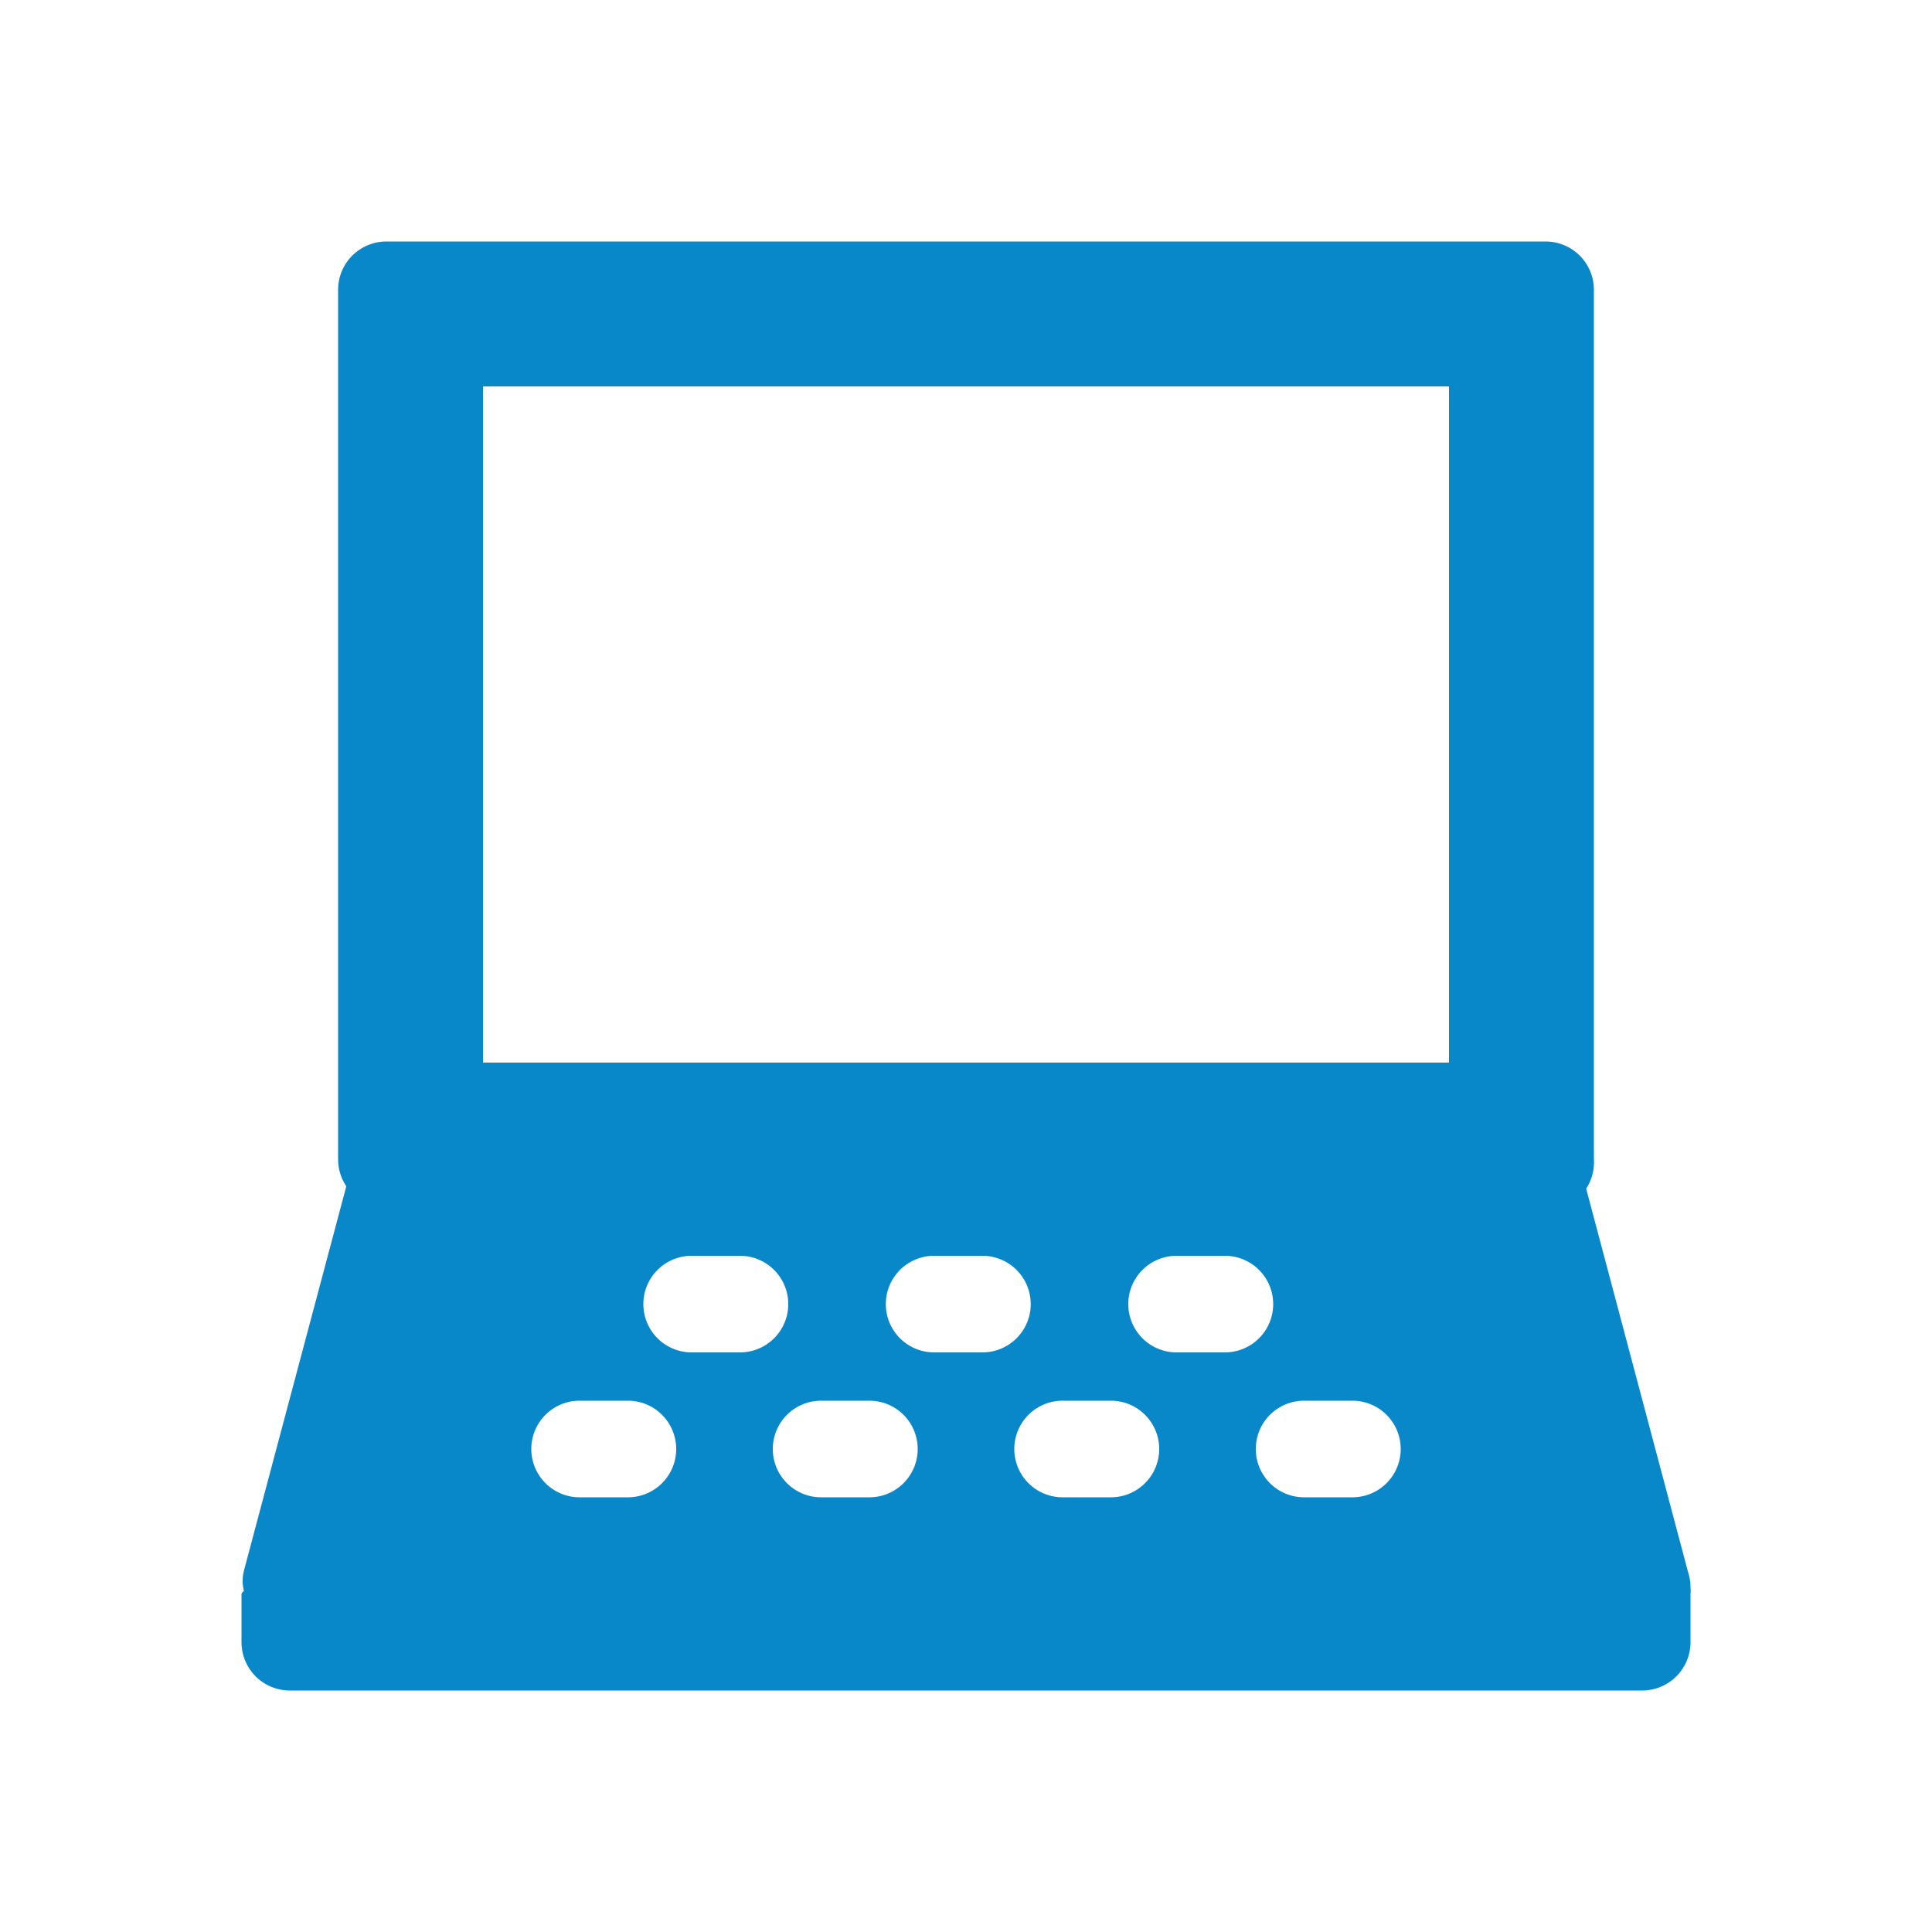 <svg data-name="Layer 1" xmlns="http://www.w3.org/2000/svg" viewBox="0 0 40 40"><path d="M35 32.88a1 1 0 0 0-.05-.33l-2.11-7.94A1 1 0 0 0 33 24V6a1 1 0 0 0-1-1H8a1 1 0 0 0-1 1v18a1 1 0 0 0 .17.56l-2.12 7.96a.86.86 0 0 0 0 .42A.13.13 0 0 0 5 33v1a1 1 0 0 0 1 1h28a1 1 0 0 0 1-1v-1a.49.49 0 0 0 0-.12zM13 31h-1a1 1 0 0 1 0-2h1a1 1 0 0 1 0 2zm1.32-3a1 1 0 0 1 0-2h1a1 1 0 0 1 0 2zM18 31h-1a1 1 0 0 1 0-2h1a1 1 0 0 1 0 2zm1.34-3a1 1 0 1 1 0-2h1a1 1 0 0 1 0 2zM23 31h-1a1 1 0 0 1 0-2h1a1 1 0 0 1 0 2zm1.36-3a1 1 0 0 1 0-2h1a1 1 0 0 1 0 2zM28 31h-1a1 1 0 0 1 0-2h1a1 1 0 0 1 0 2zm2-9H10V8h20z" fill="#0988C9"/></svg>